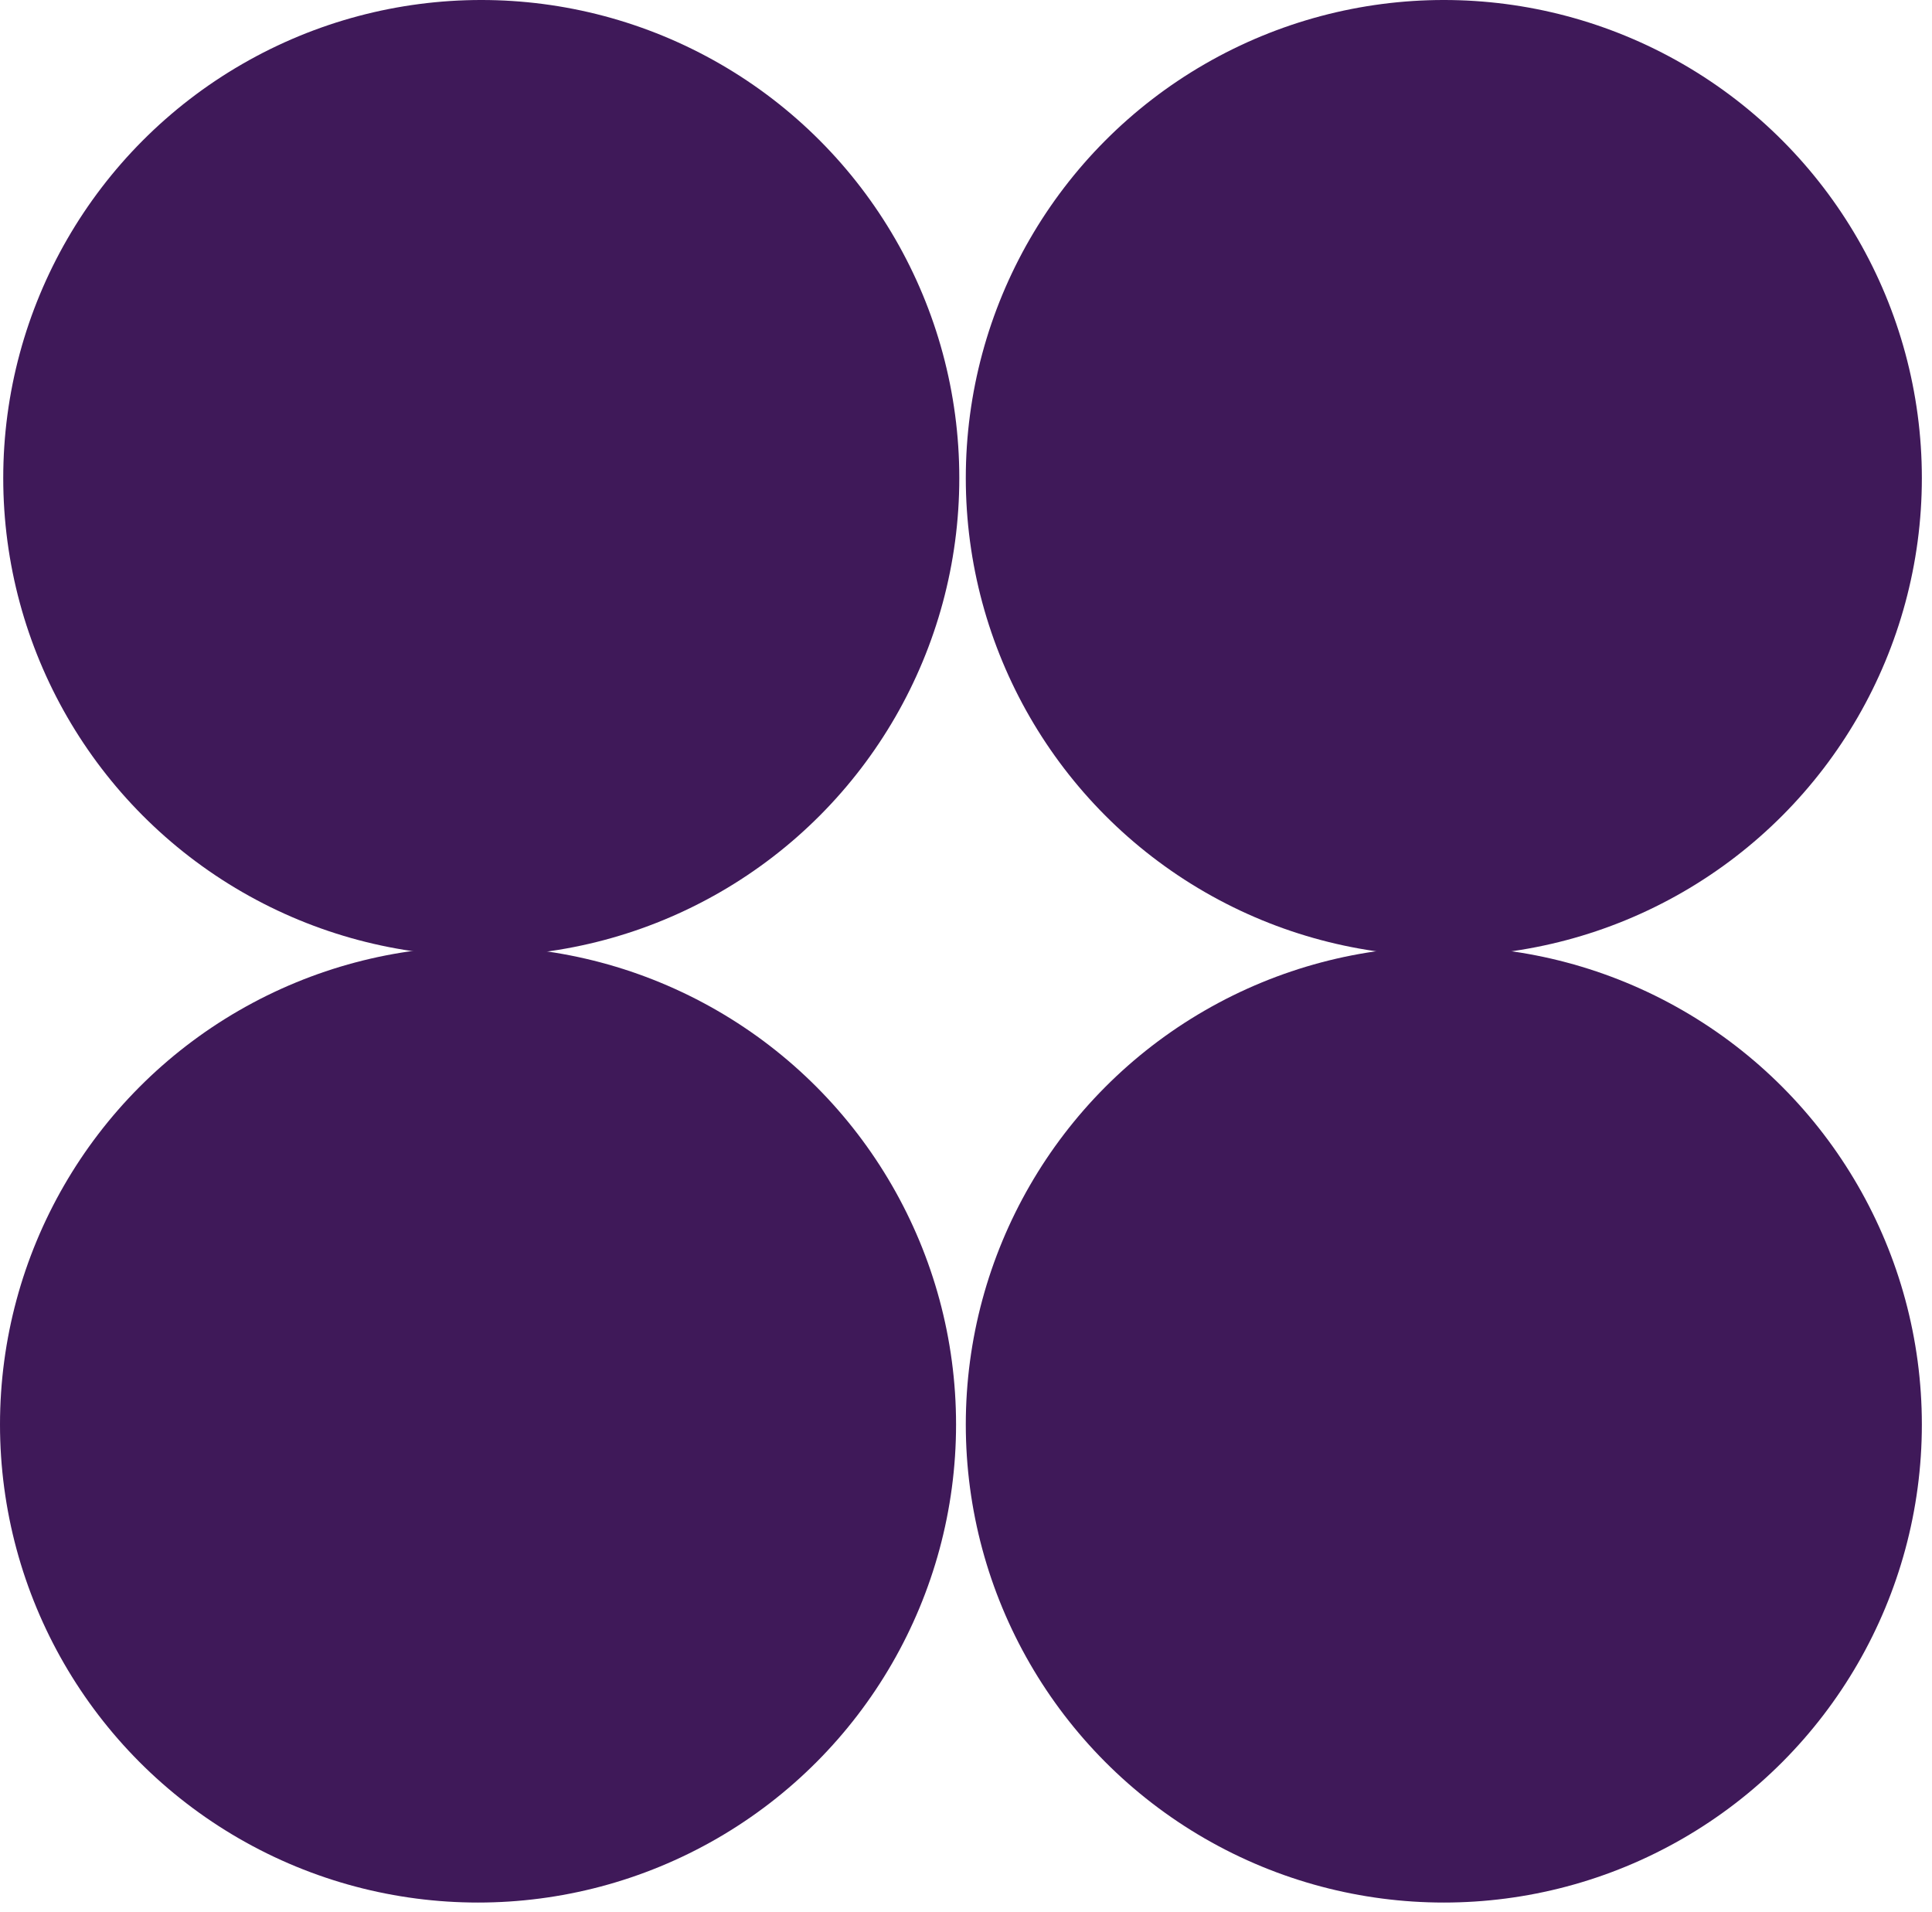 <svg xmlns="http://www.w3.org/2000/svg" width="96" height="95" viewBox="0 0 96 95" fill="none"><circle cx="23.753" cy="23.753" r="23.753" transform="matrix(-1 0 0 1 47.667 0)" fill="#3F1959"></circle><circle cx="23.753" cy="23.753" r="23.753" transform="matrix(-1 0 0 1 47.506 47.026)" fill="#3F1959"></circle><circle cx="23.753" cy="23.753" r="23.753" transform="matrix(-1 0 0 1 95.496 0)" fill="#3F1959"></circle><circle cx="23.753" cy="23.753" r="23.753" transform="matrix(-1 0 0 1 95.496 47.026)" fill="#3F1959"></circle></svg>